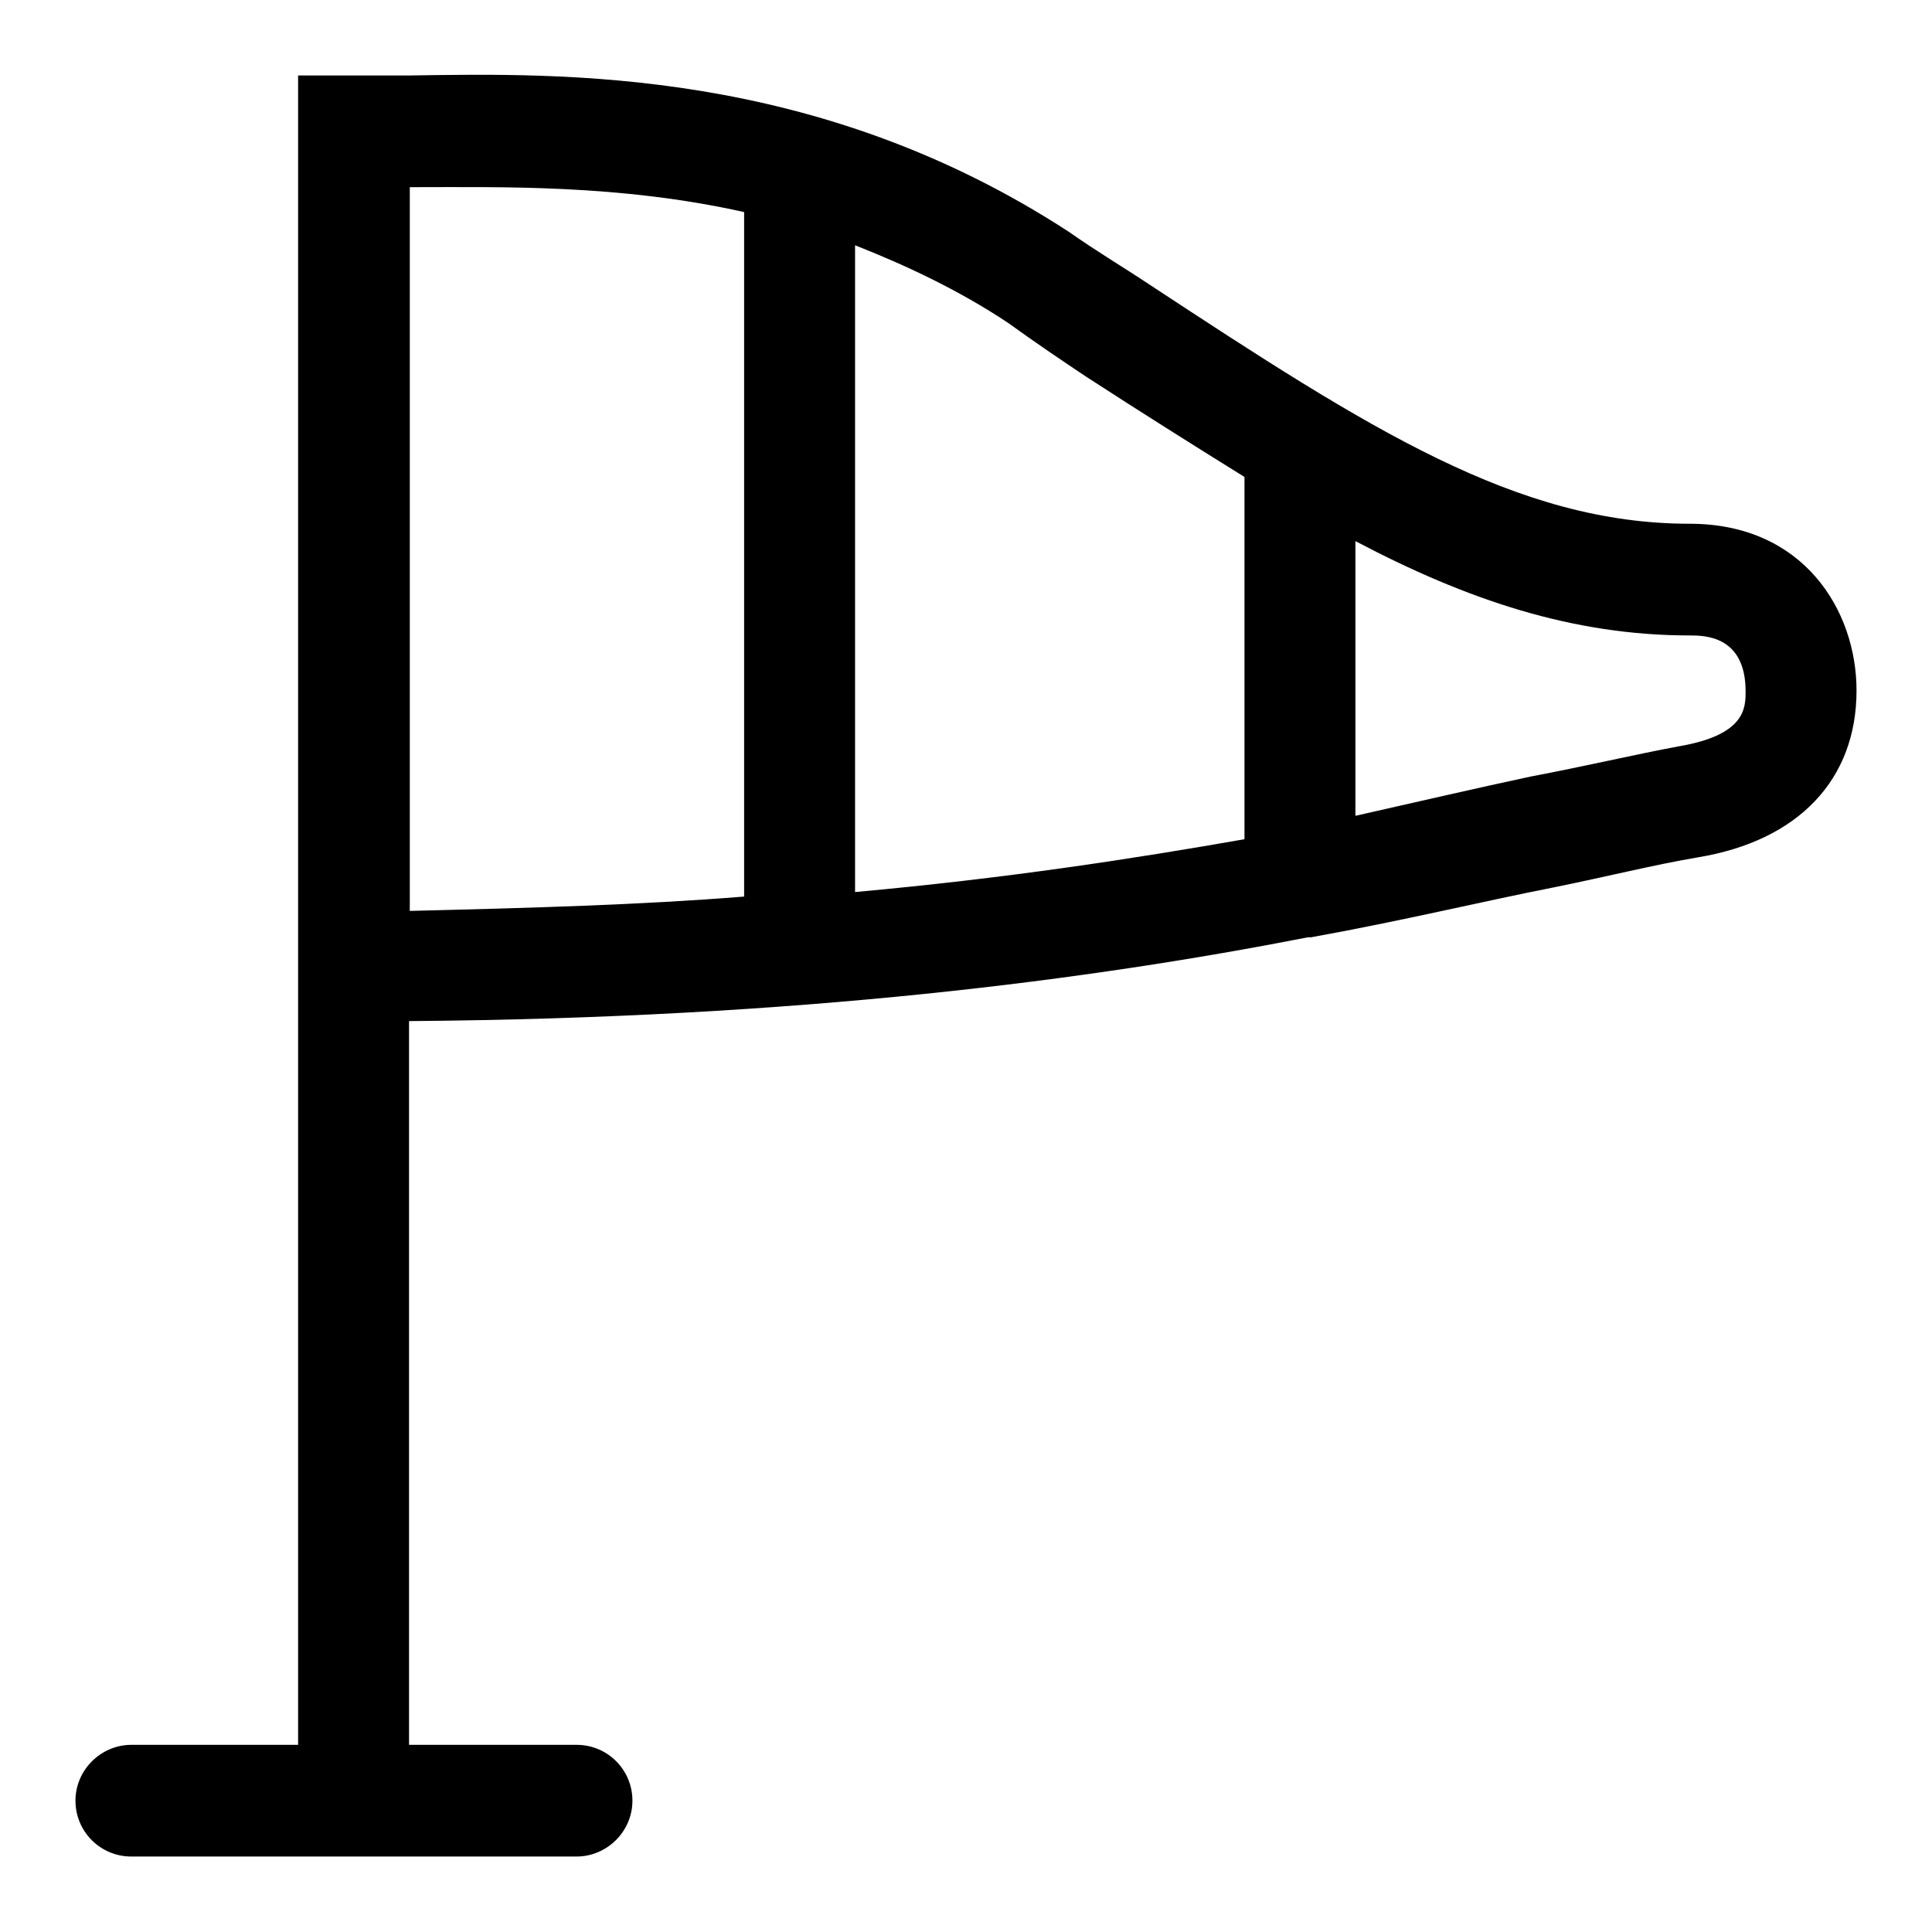 <?xml version="1.0" encoding="utf-8"?>
<!-- Svg Vector Icons : http://www.onlinewebfonts.com/icon -->
<!DOCTYPE svg PUBLIC "-//W3C//DTD SVG 1.1//EN" "http://www.w3.org/Graphics/SVG/1.1/DTD/svg11.dtd">
<svg version="1.1" xmlns="http://www.w3.org/2000/svg" xmlns:xlink="http://www.w3.org/1999/xlink" x="0px" y="0px" viewBox="0 0 256 256" enable-background="new 0 0 256 256" xml:space="preserve">
<g><g><path fill="#000000" d="M223.9,69.4c-22.9,0-42.4-12.5-71.6-31.7c-3.3-2.2-7-4.4-10.7-7C108.1,8.9,74.5,9.7,54.3,10c-2.6,0-5.2,0-7.4,0h-7.4v117.3c0,0.4,0,0.7,0,0.7s0,0.4,0,0.7v102.5H17.4c-4,0-7.4,3.3-7.4,7.4s3.3,7.4,7.4,7.4h59c4,0,7.4-3.3,7.4-7.4s-3.3-7.4-7.4-7.4H54.2v-95.9c52-0.4,90.4-5.5,119.1-11.1h0.4c12.2-2.2,22.9-4.8,32.1-6.6c7.4-1.5,13.3-3,19.2-4c13.3-2.2,21-10.3,21-22.1C246,80.9,239,69.4,223.9,69.4z M143.9,49.9c7.4,4.8,14.4,9.2,21,13.3v48c-14.8,2.6-31.7,5.2-51.6,7V32.5c6.6,2.6,13.7,5.9,20.3,10.3C137.2,45.4,140.6,47.7,143.9,49.9z M54.3,24.8h0.4c11.8,0,27.3-0.4,43.9,3.3v90.7c-13.7,1.1-28,1.5-44.3,1.9L54.3,24.8L54.3,24.8z M222.4,98.9c-5.9,1.1-12.2,2.6-19.6,4c-7,1.5-14.8,3.3-23.2,5.2V71.7c14.8,7.8,28.8,12.5,44.3,12.5c1.9,0,7.4,0,7.4,7.4C231.3,93.8,231.3,97.4,222.4,98.9z"/></g></g>
</svg>